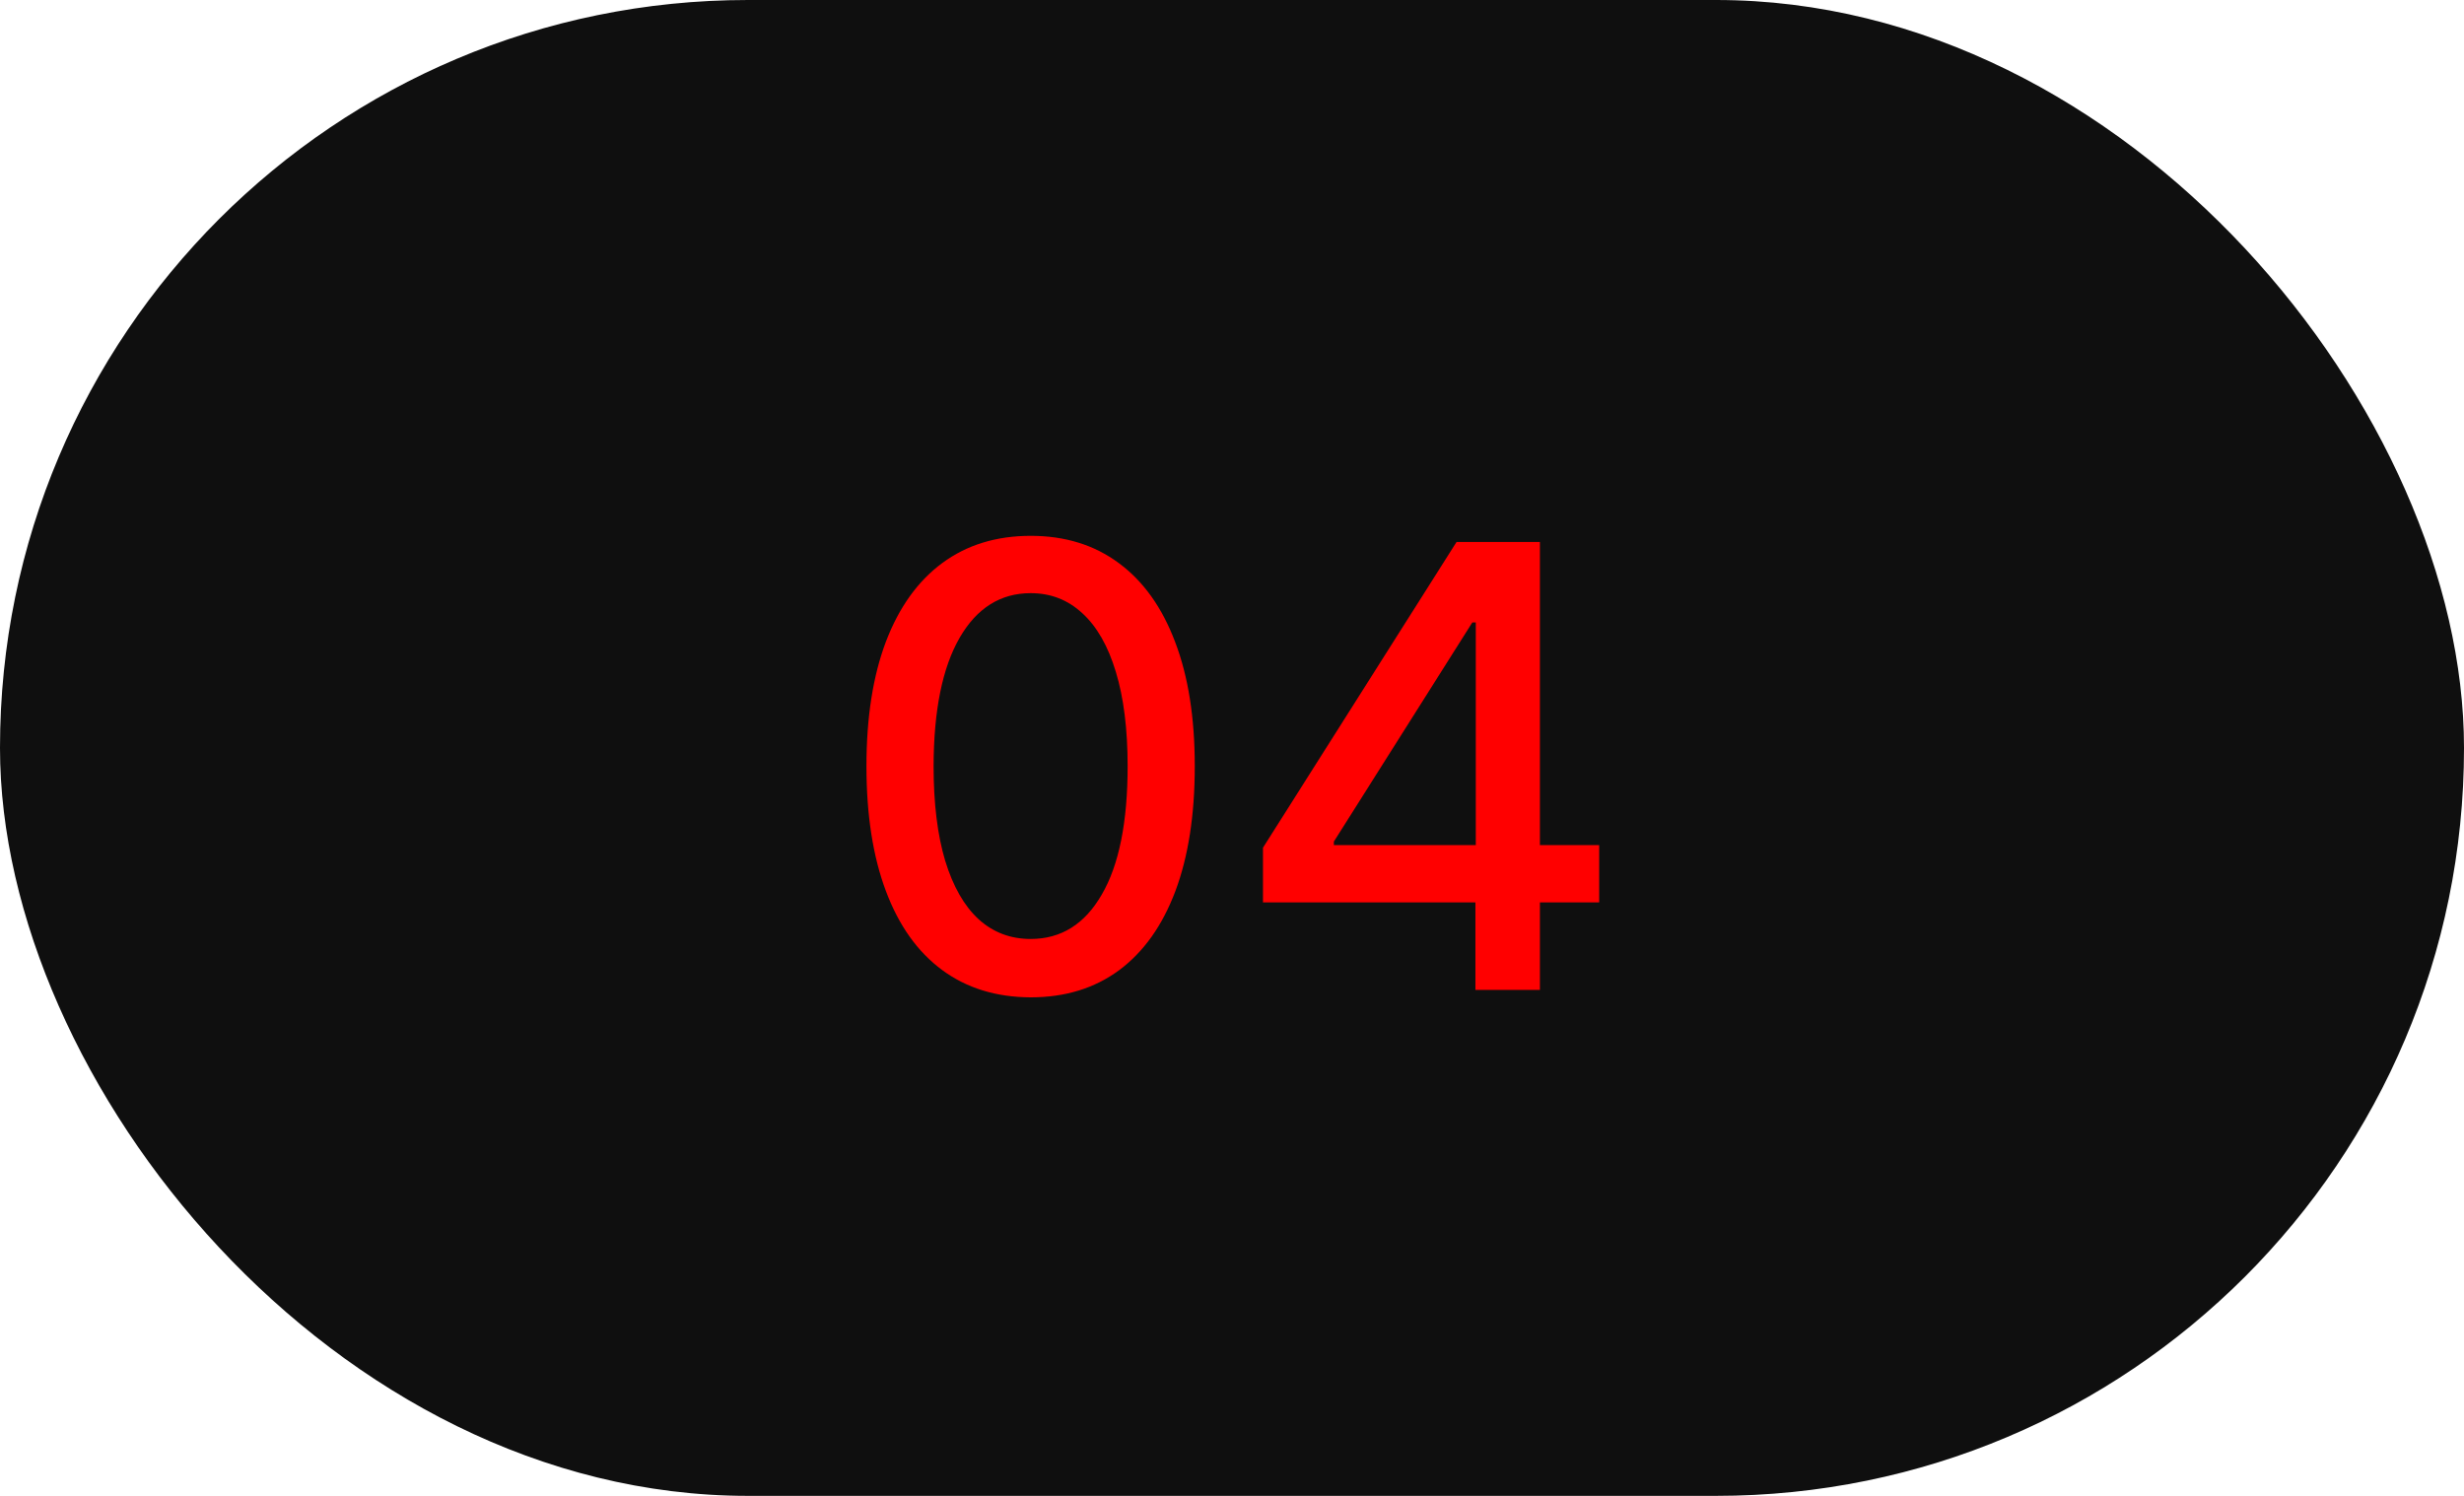 <?xml version="1.0" encoding="UTF-8"?> <svg xmlns="http://www.w3.org/2000/svg" width="56" height="34" viewBox="0 0 56 34" fill="none"><rect width="56" height="34" rx="17" fill="#0F0F0F"></rect><path d="M23.425 22.669C22.64 22.666 21.969 22.459 21.412 22.048C20.855 21.637 20.429 21.038 20.134 20.253C19.839 19.467 19.692 18.521 19.692 17.414C19.692 16.31 19.839 15.367 20.134 14.585C20.433 13.803 20.86 13.206 21.417 12.796C21.977 12.384 22.647 12.179 23.425 12.179C24.204 12.179 24.872 12.386 25.429 12.8C25.986 13.211 26.412 13.808 26.707 14.59C27.005 15.369 27.154 16.31 27.154 17.414C27.154 18.524 27.007 19.472 26.712 20.258C26.417 21.04 25.991 21.638 25.434 22.053C24.877 22.463 24.208 22.669 23.425 22.669ZM23.425 21.342C24.115 21.342 24.654 21.005 25.041 20.332C25.432 19.66 25.628 18.687 25.628 17.414C25.628 16.569 25.538 15.855 25.36 15.271C25.184 14.685 24.93 14.241 24.599 13.939C24.271 13.634 23.88 13.482 23.425 13.482C22.739 13.482 22.201 13.82 21.81 14.496C21.419 15.172 21.221 16.145 21.218 17.414C21.218 18.262 21.306 18.98 21.482 19.567C21.661 20.15 21.914 20.593 22.242 20.894C22.57 21.192 22.965 21.342 23.425 21.342ZM28.704 20.511V19.268L33.104 12.318H34.083V14.148H33.462L30.315 19.129V19.209H36.345V20.511H28.704ZM33.532 22.5V20.134L33.541 19.567V12.318H34.998V22.5H33.532Z" fill="#FF0000"></path></svg> 
